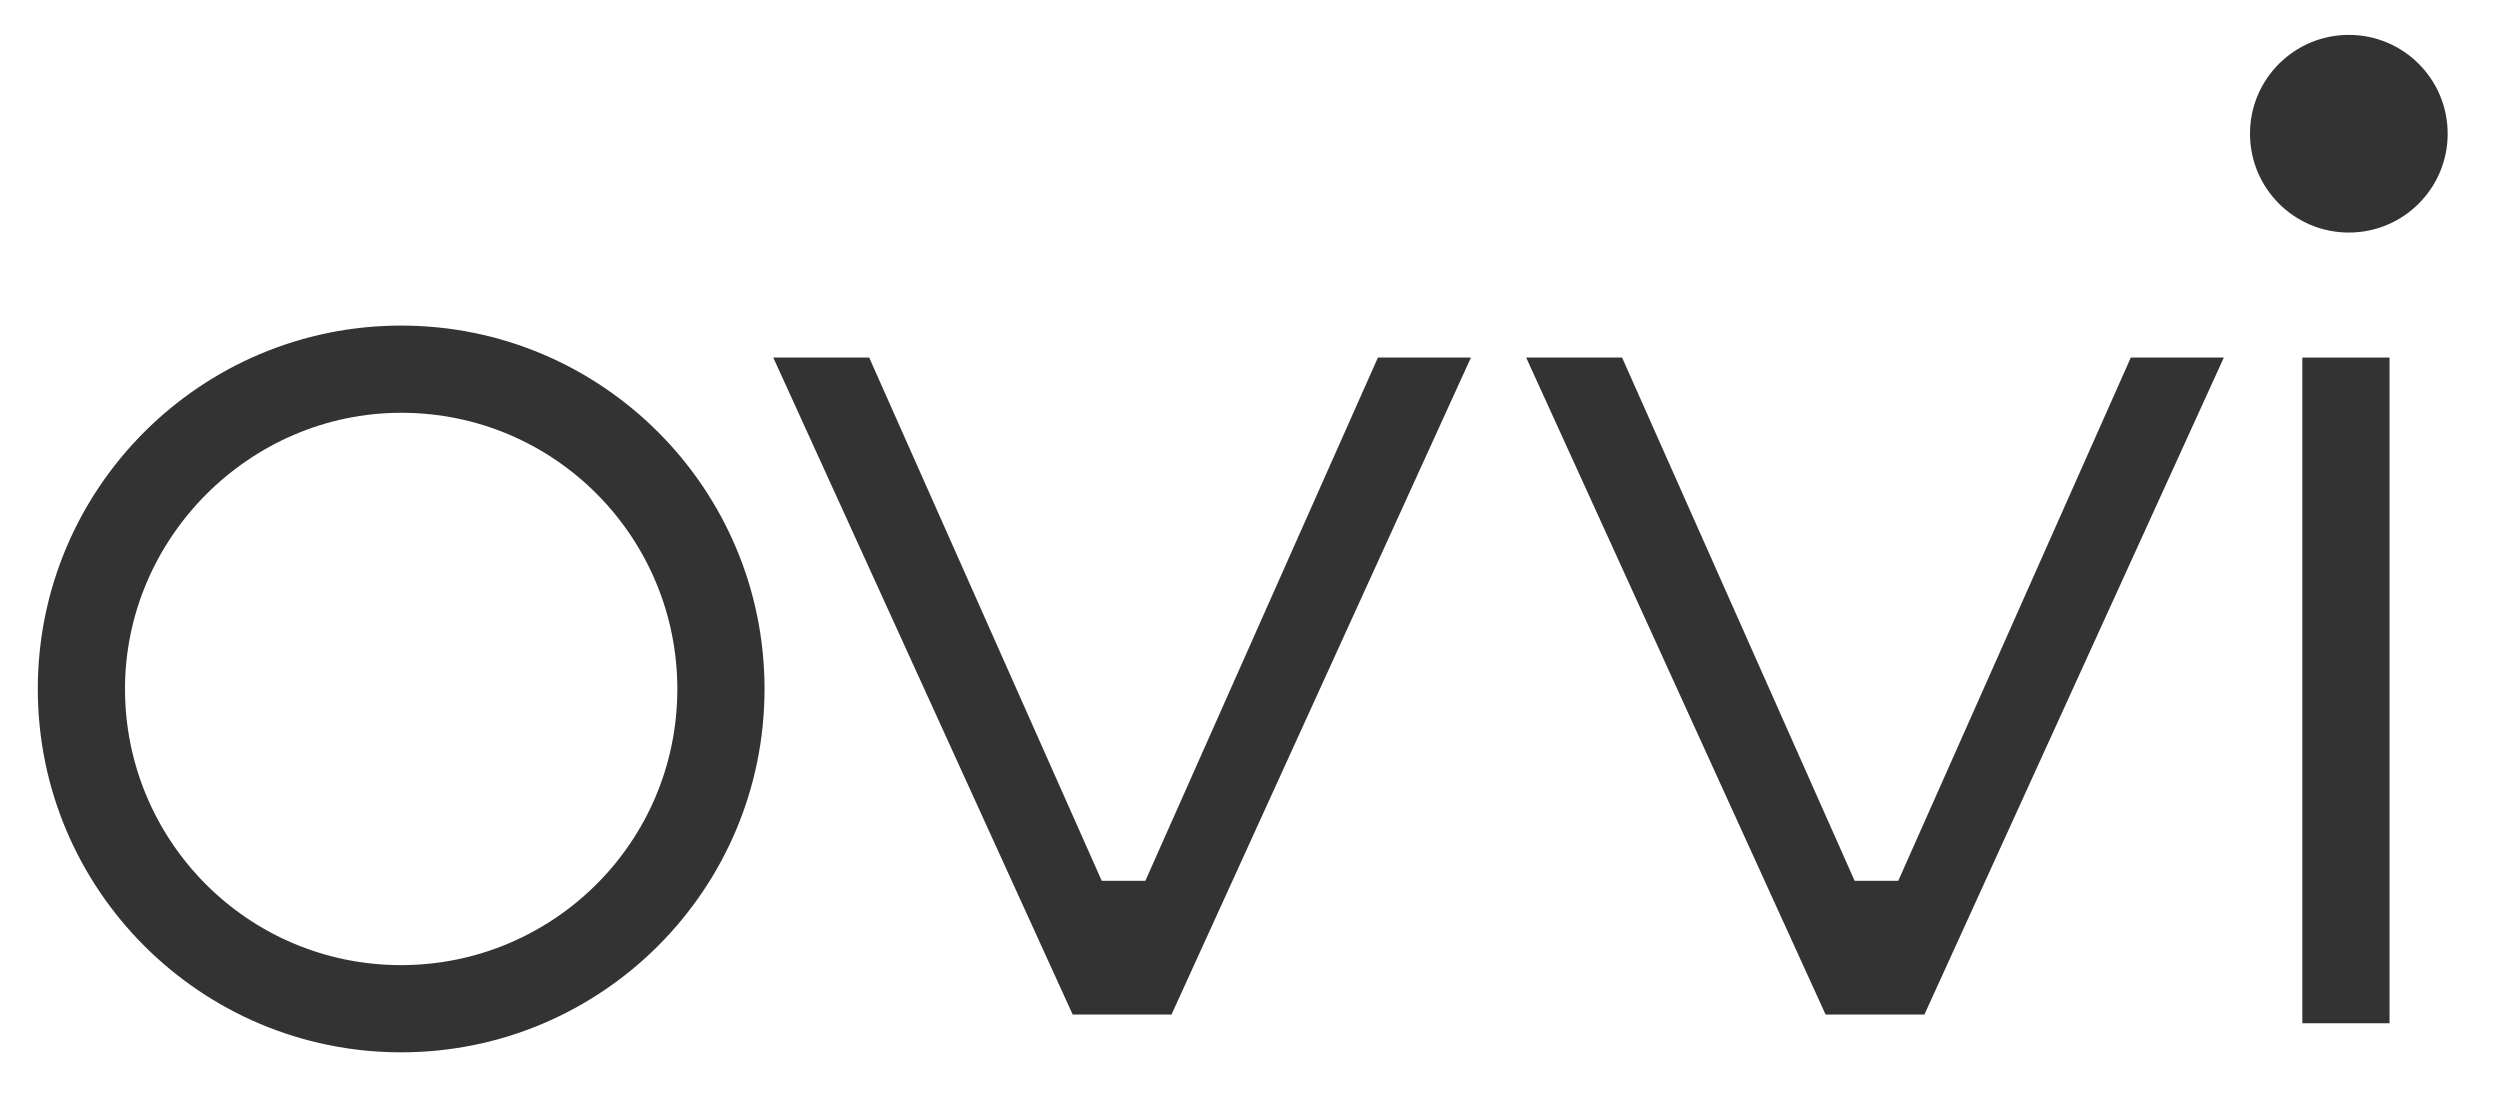 <svg width="86" height="38" viewBox="0 0 86 38" fill="none" xmlns="http://www.w3.org/2000/svg">
<path d="M79.2 12.3H82.2V35.2H79.2V12.3Z" fill="#333333"/>
<path d="M13.8 14.2C19.1 14.2 23.3 18.5 23.3 23.7C23.3 29 19 33.2 13.8 33.2C8.5 33.2 4.3 28.9 4.3 23.7C4.3 18.5 8.6 14.2 13.8 14.2ZM13.8 11.2C6.9 11.2 1.3 16.8 1.3 23.7C1.3 30.6 6.9 36.2 13.8 36.2C20.7 36.2 26.3 30.6 26.3 23.7C26.3 16.8 20.7 11.2 13.8 11.2Z" fill="#333333"/>
<path d="M80.8 8C82.678 8 84.2 6.478 84.2 4.6C84.2 2.722 82.678 1.2 80.8 1.2C78.922 1.2 77.4 2.722 77.4 4.6C77.4 6.478 78.922 8 80.8 8Z" fill="#333333"/>
<path d="M47.4 12.3L39.4 30.3H37.9L29.9 12.3H26.6L36.9 34.9H40.3L50.6 12.3H47.4Z" fill="#333333"/>
<path d="M73.3 12.3L65.3 30.3H63.8L55.8 12.3H52.5L62.8 34.9H66.2L76.5 12.3H73.3Z" fill="#333333"/>
</svg>
